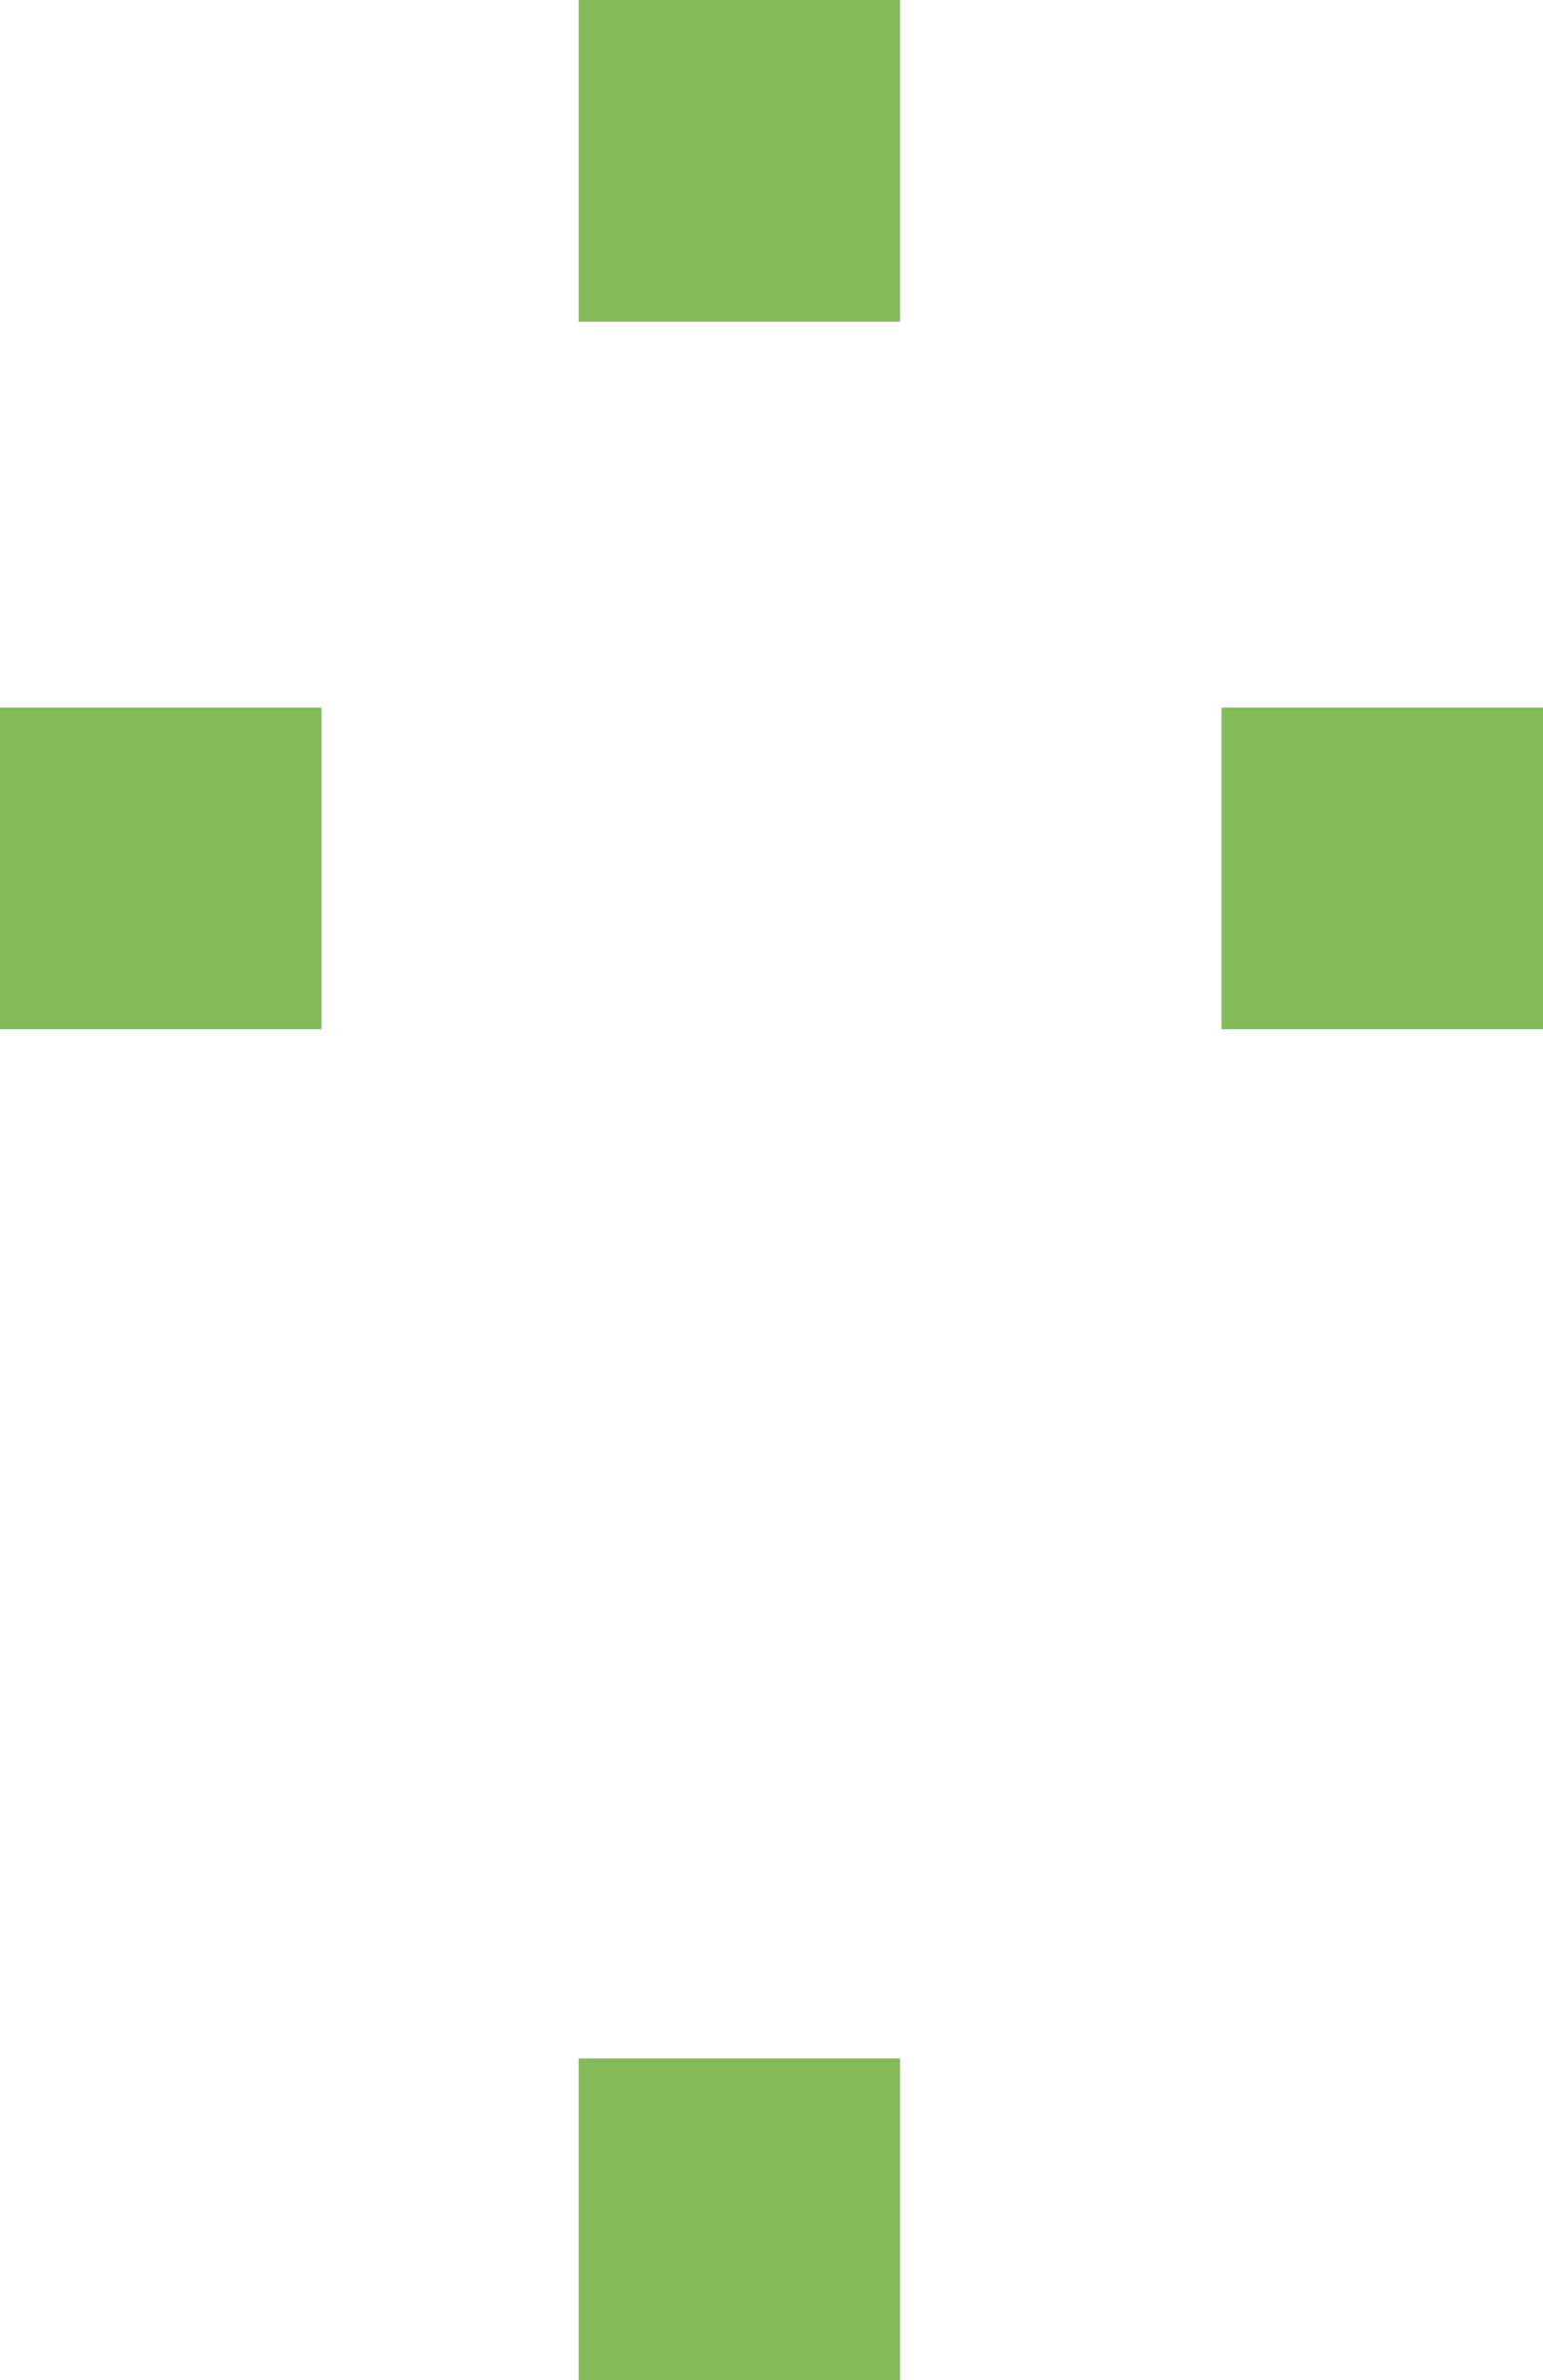 <?xml version="1.0" encoding="UTF-8"?> <svg xmlns="http://www.w3.org/2000/svg" width="24" height="37" viewBox="0 0 24 37" fill="none"> <rect x="9" width="5" height="5" fill="#84BB59"></rect> <rect x="19" y="11" width="5" height="5" fill="#84BB59"></rect> <rect x="9" y="32" width="5" height="5" fill="#84BB59"></rect> <rect y="11" width="5" height="5" fill="#84BB59"></rect> </svg> 